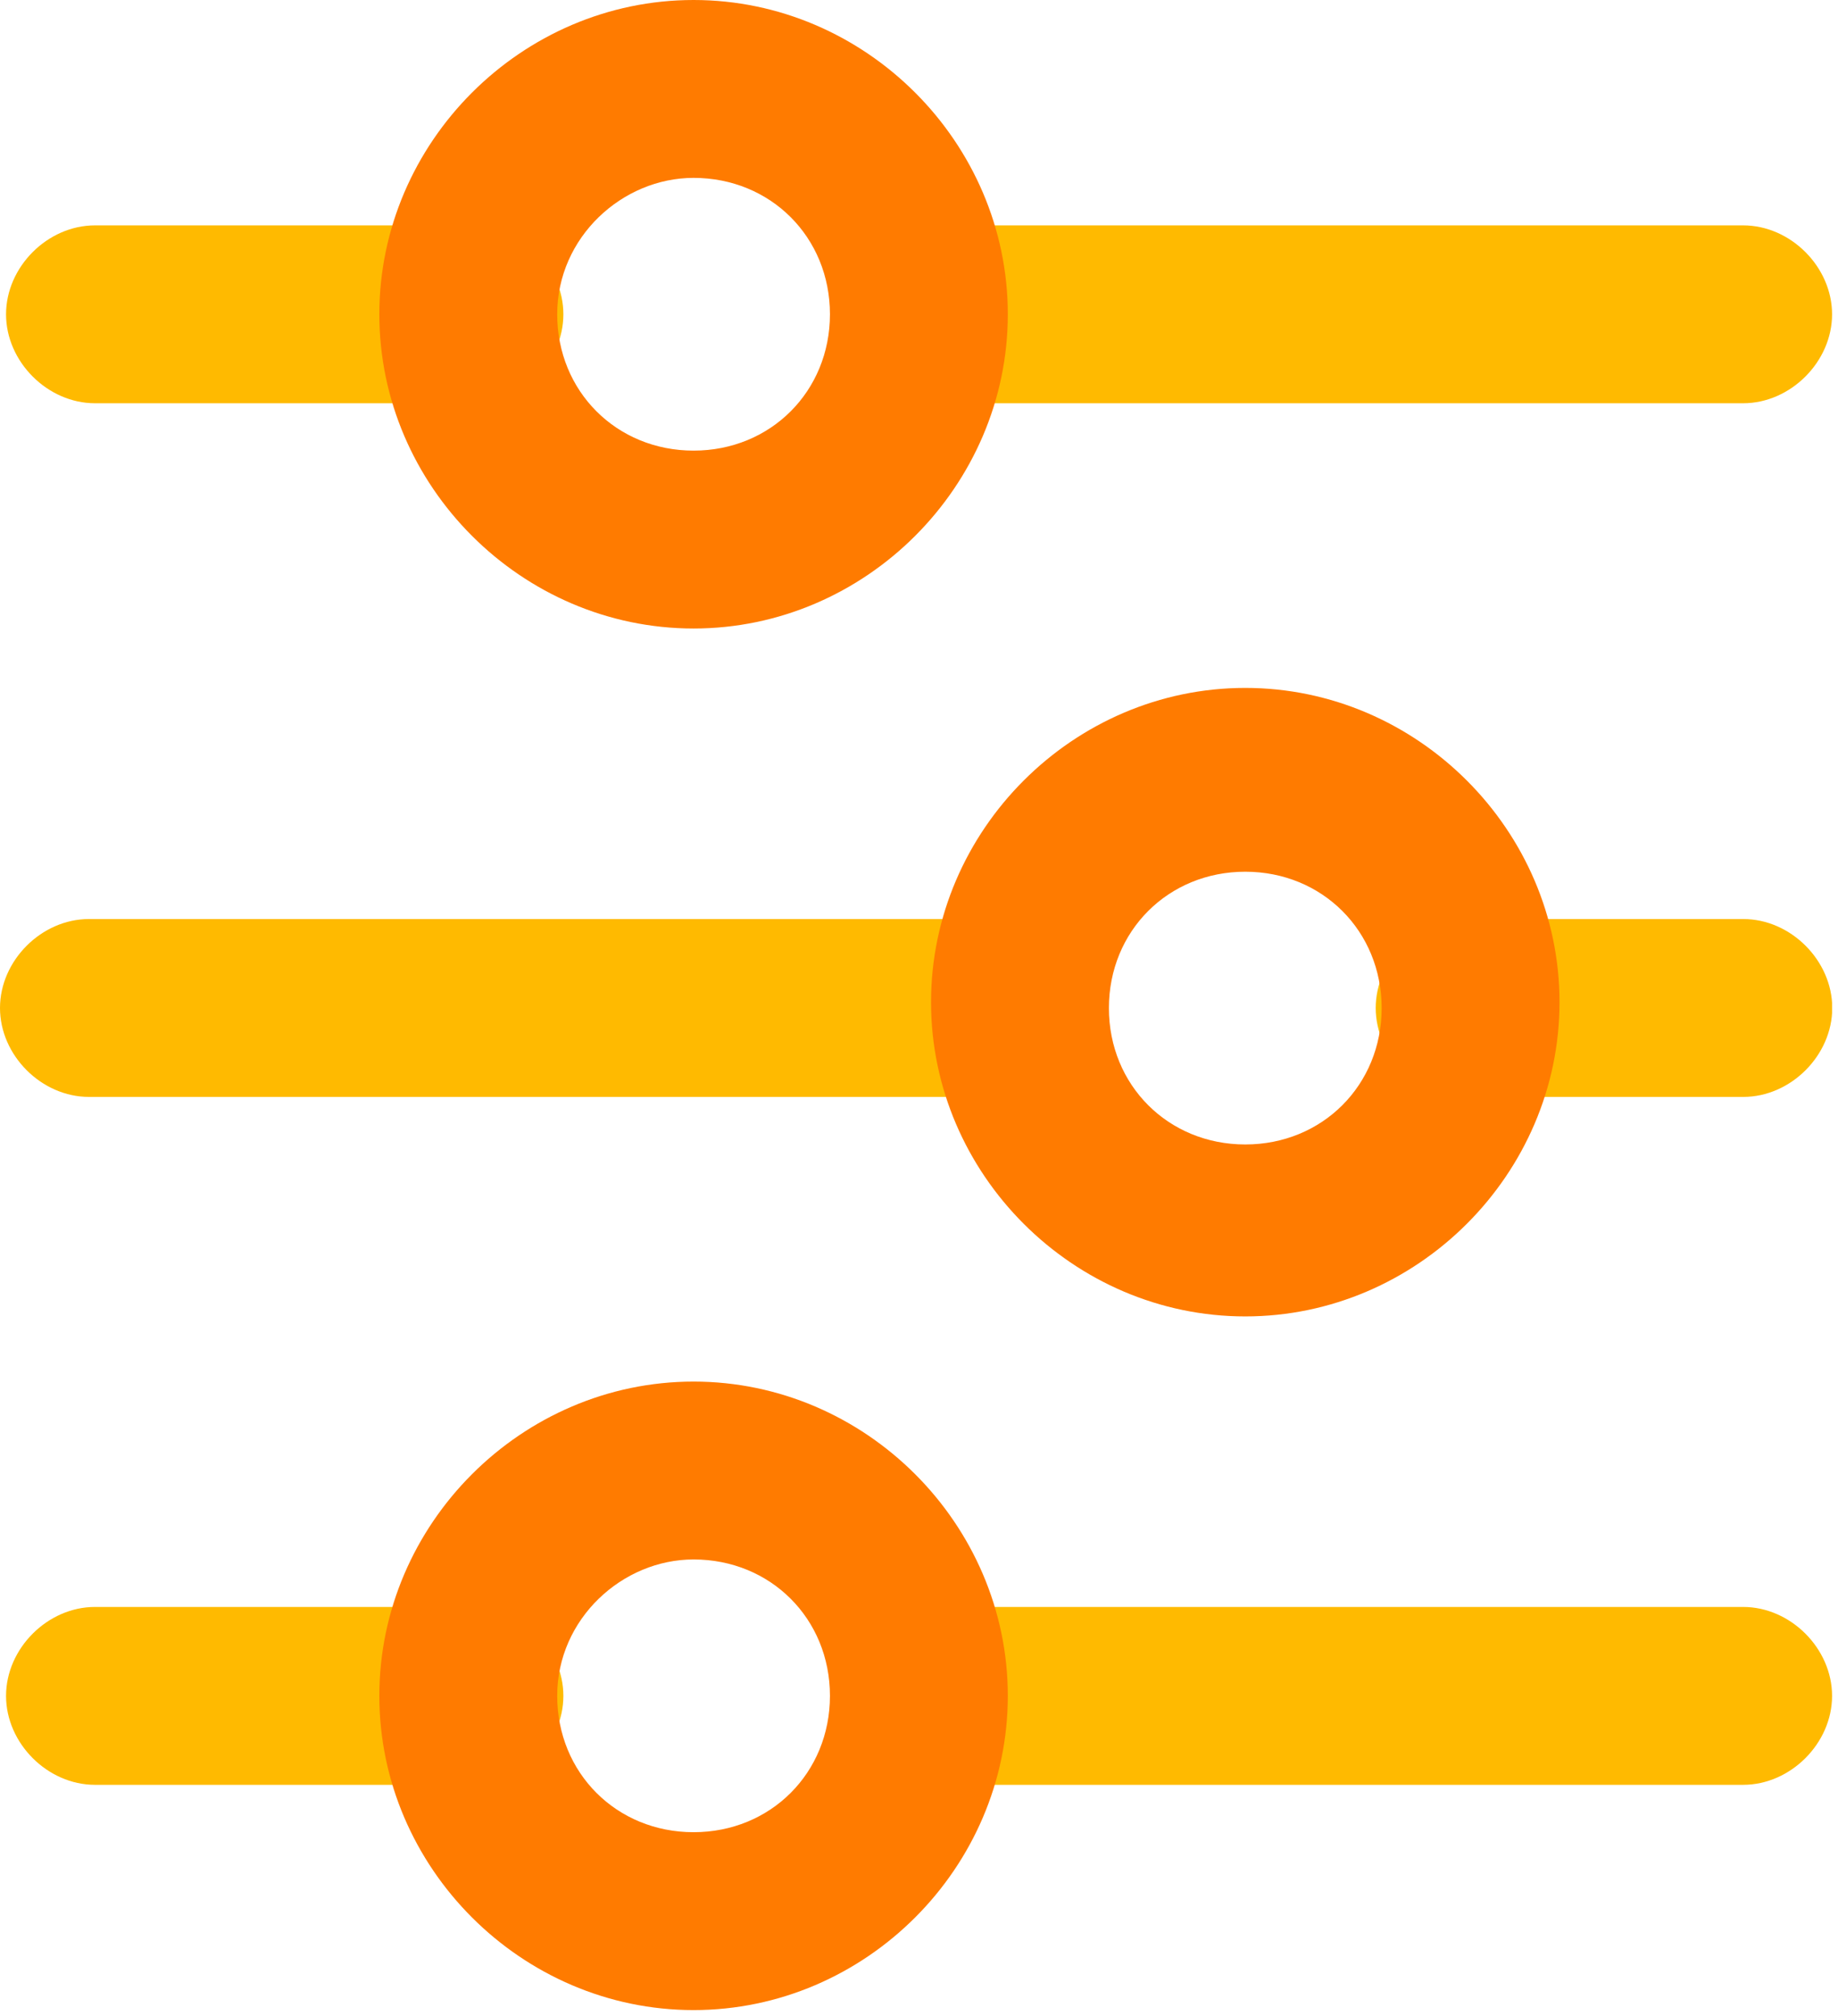 <svg width="31" height="34" viewBox="0 0 31 34" fill="none" xmlns="http://www.w3.org/2000/svg">
<g clip-path="url(#clip0_391_162)">
<path d="M17.2 18.5H1.5C0.7 18.5 0 17.8 0 17C0 16.2 0.7 15.5 1.5 15.5H17.2C18 15.5 18.7 16.2 18.7 17C18.7 17.8 18 18.5 17.2 18.5Z" fill="#FFBA00"/>
<path d="M29.403 18.5H24.703C23.903 18.5 23.203 17.8 23.203 17C23.203 16.2 23.903 15.5 24.703 15.5H29.403C30.203 15.5 30.903 16.2 30.903 17C30.903 17.8 30.203 18.5 29.403 18.5Z" fill="#FFBA00"/>
<path d="M29.4 6.801H15.5C14.7 6.801 14 6.101 14 5.301C14 4.501 14.7 3.801 15.5 3.801H29.4C30.2 3.801 30.9 4.501 30.9 5.301C30.9 6.101 30.2 6.801 29.4 6.801Z" fill="#FFBA00"/>
<path d="M8.002 6.801H1.602C0.802 6.801 0.102 6.101 0.102 5.301C0.102 4.501 0.802 3.801 1.602 3.801H8.002C8.802 3.801 9.502 4.501 9.502 5.301C9.502 6.101 8.802 6.801 8.002 6.801Z" fill="#FFBA00"/>
<path d="M29.4 30.102H15.5C14.7 30.102 14 29.402 14 28.602C14 27.802 14.7 27.102 15.5 27.102H29.4C30.2 27.102 30.9 27.802 30.9 28.602C30.9 29.402 30.2 30.102 29.4 30.102Z" fill="#FFBA00"/>
<path d="M8.002 30.102H1.602C0.802 30.102 0.102 29.402 0.102 28.602C0.102 27.802 0.802 27.102 1.602 27.102H8.002C8.802 27.102 9.502 27.802 9.502 28.602C9.502 29.402 8.802 30.102 8.002 30.102Z" fill="#FFBA00"/>
<path d="M11.698 10.6C8.798 10.6 6.398 8.2 6.398 5.3C6.398 2.4 8.798 0 11.698 0C14.598 0 16.998 2.4 16.998 5.3C16.998 8.2 14.598 10.6 11.698 10.6ZM11.698 3C10.498 3 9.398 4 9.398 5.3C9.398 6.6 10.398 7.6 11.698 7.6C12.998 7.6 13.998 6.6 13.998 5.3C13.998 4 12.998 3 11.698 3Z" fill="#FF7B00"/>
<path d="M11.698 33.901C8.798 33.901 6.398 31.501 6.398 28.601C6.398 25.701 8.798 23.301 11.698 23.301C14.598 23.301 16.998 25.701 16.998 28.601C16.998 31.501 14.598 33.901 11.698 33.901ZM11.698 26.301C10.498 26.301 9.398 27.301 9.398 28.601C9.398 29.901 10.398 30.901 11.698 30.901C12.998 30.901 13.998 29.901 13.998 28.601C13.998 27.301 12.998 26.301 11.698 26.301Z" fill="#FF7B00"/>
<path d="M21.003 22.202C18.103 22.202 15.703 19.802 15.703 16.902C15.703 14.002 18.103 11.602 21.003 11.602C23.903 11.602 26.303 14.002 26.303 16.902C26.303 19.802 23.903 22.202 21.003 22.202ZM21.003 14.702C19.703 14.702 18.703 15.702 18.703 17.002C18.703 18.302 19.703 19.302 21.003 19.302C22.303 19.302 23.303 18.302 23.303 17.002C23.303 15.702 22.303 14.702 21.003 14.702Z" fill="#FF7B00"/>
</g>
<defs>
<clipPath id="clip0_391_162">
<rect width="30.9" height="33.9" fill="white"/>
</clipPath>
</defs>
</svg>
